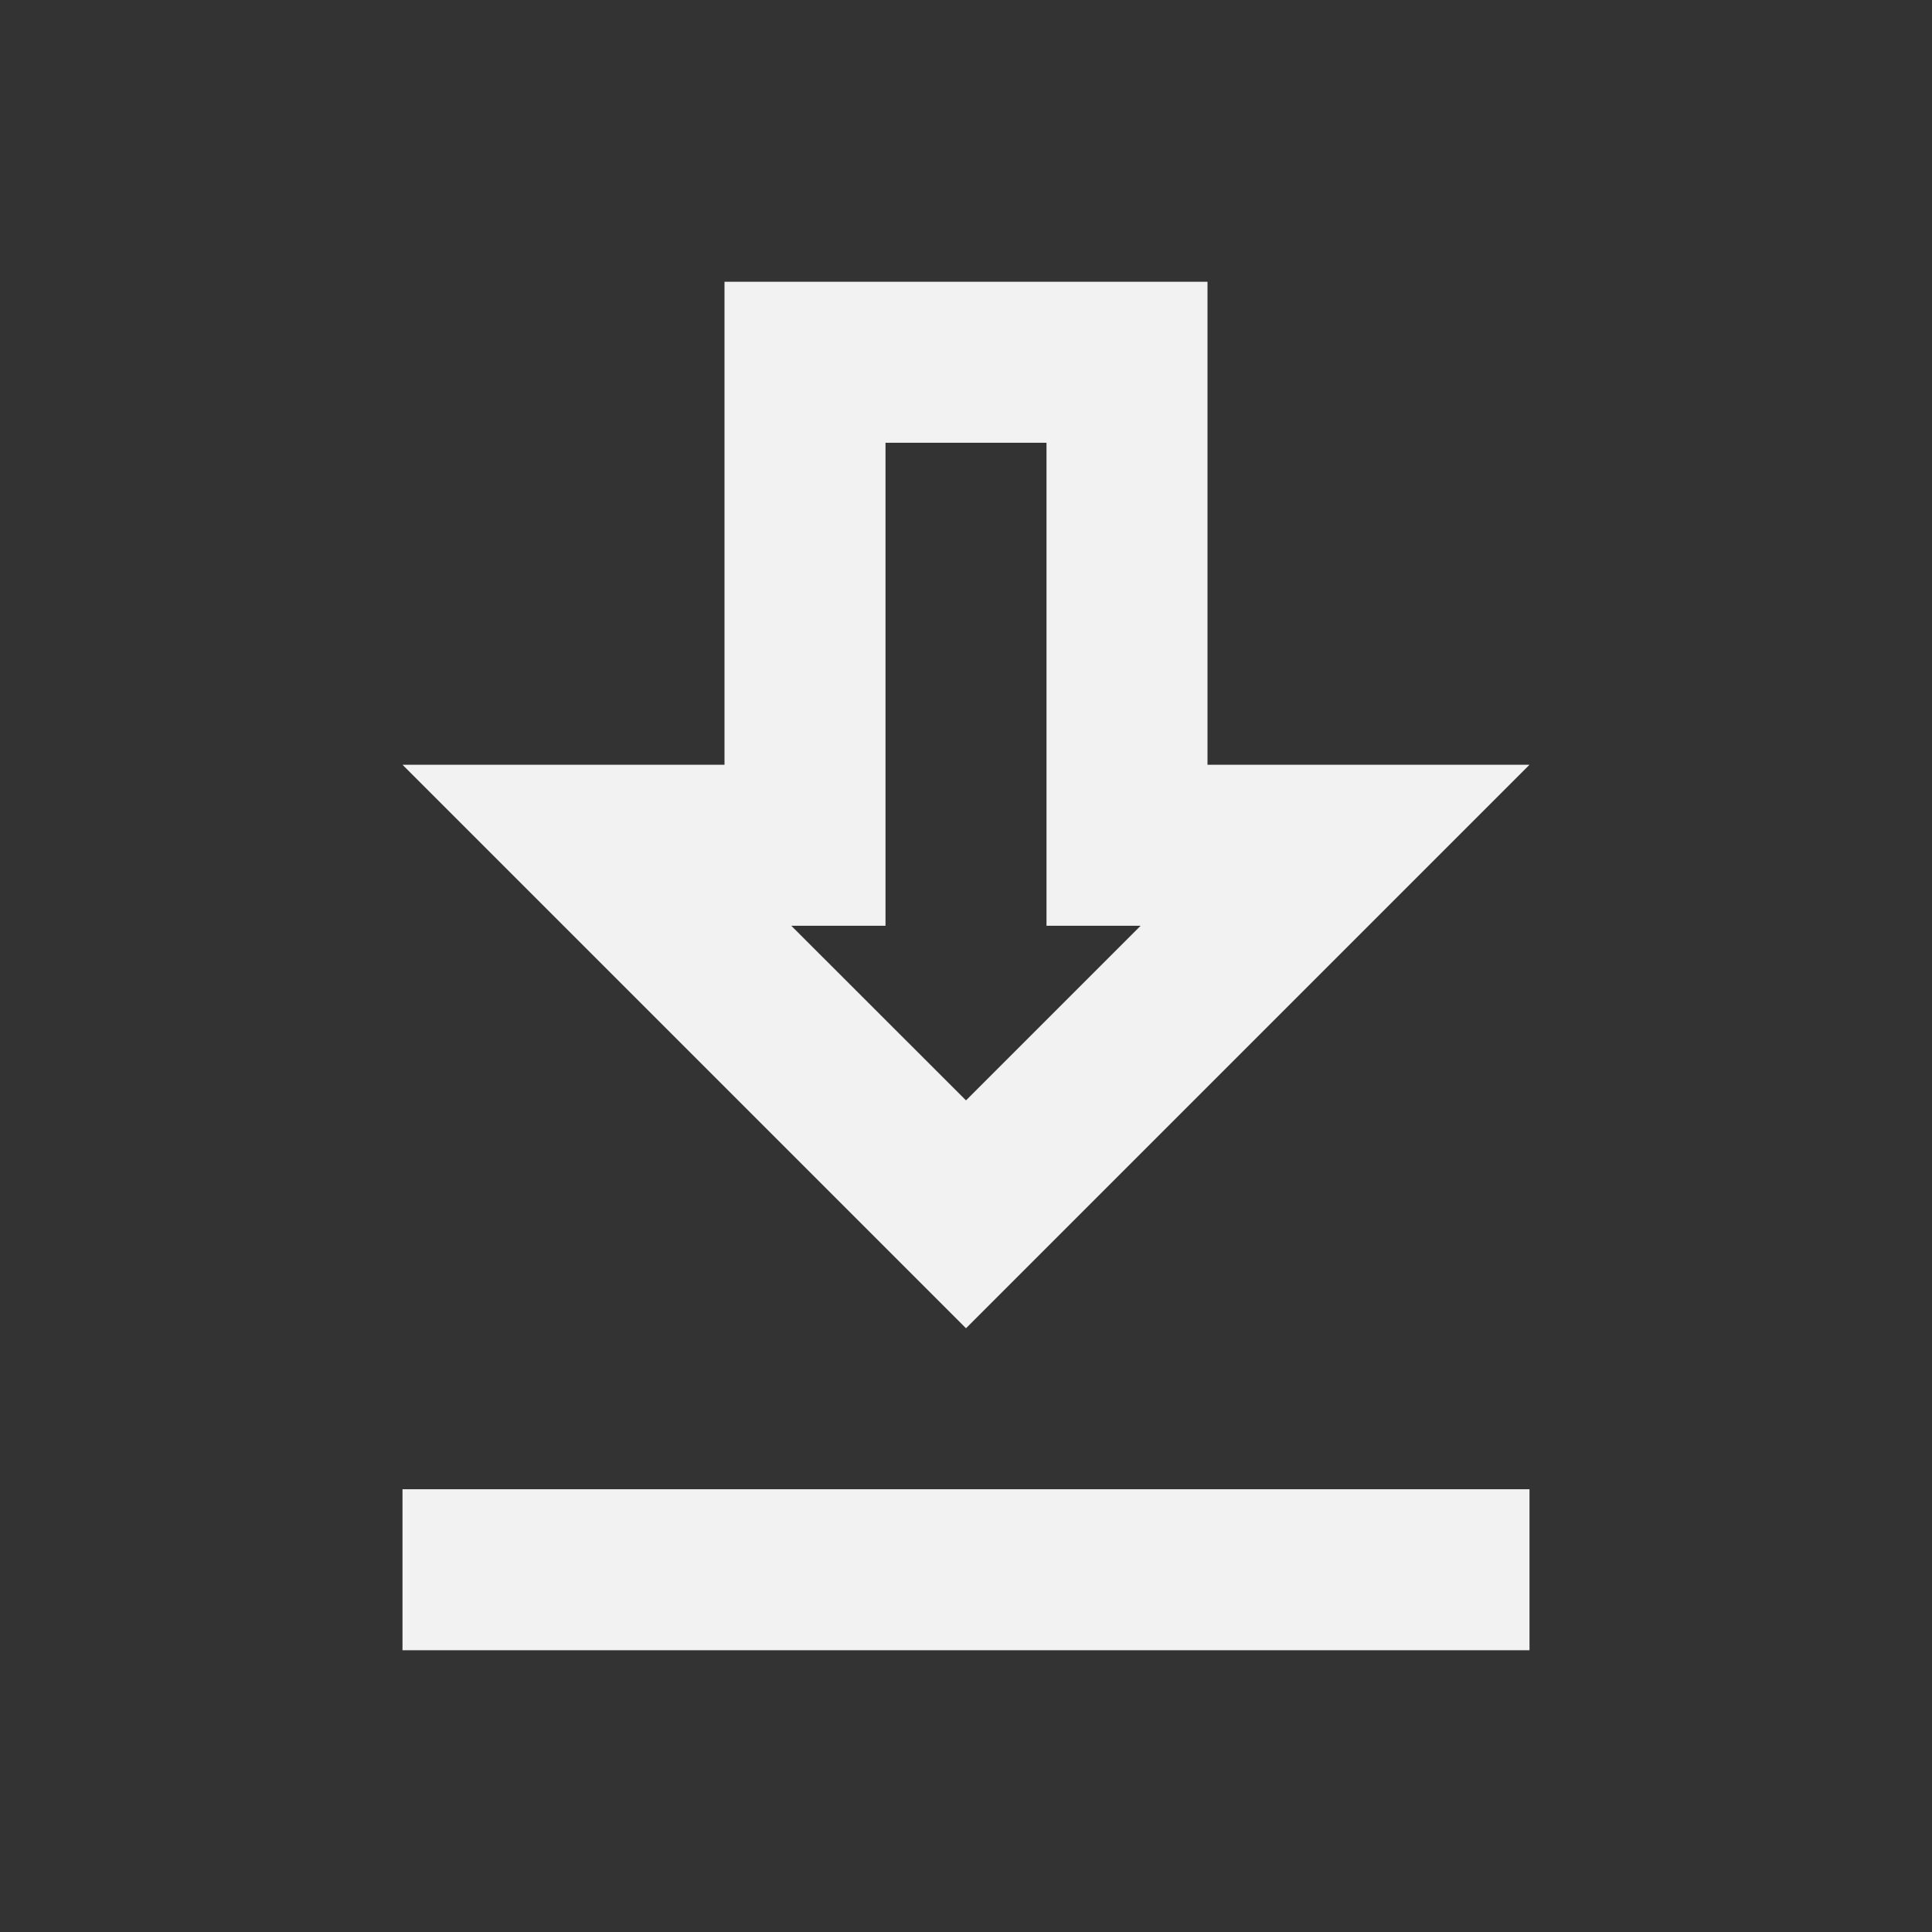 <svg width="18" height="18" viewBox="0 0 18 18" fill="none" xmlns="http://www.w3.org/2000/svg">
<rect x="0" y="0" width="18" height="18" fill="#333333" stroke="none"/>
<path d="M14.25 7.125H11.25V2.625H6.75V7.125H3.75L9 12.375L14.25 7.125ZM8.25 8.625V4.125H9.75V8.625H10.627L9 10.252L7.372 8.625H8.25ZM3.75 13.875H14.25V15.375H3.75V13.875Z" fill="#F2F2F2"/>
</svg>
